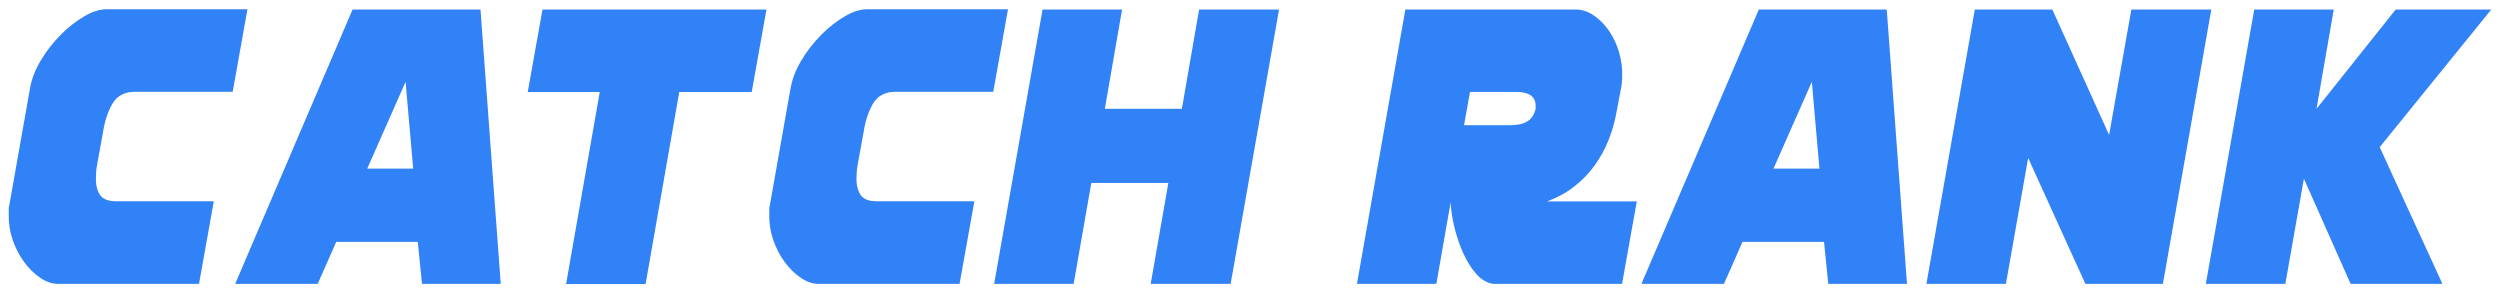 <svg width="242" height="28" viewBox="0 0 242 28" fill="none" xmlns="http://www.w3.org/2000/svg">
<g id="Group">
<path id="Vector" d="M19.267 27.48H5.619C5.045 27.48 4.471 27.285 3.887 26.885C3.302 26.495 2.783 25.976 2.317 25.337C1.852 24.698 1.484 23.984 1.214 23.183C0.943 22.382 0.824 21.57 0.846 20.759V20.347C0.846 20.098 0.856 19.968 0.889 19.936L2.924 8.442C3.086 7.576 3.443 6.688 3.984 5.79C4.525 4.892 5.164 4.091 5.878 3.365C6.593 2.64 7.35 2.056 8.14 1.59C8.931 1.125 9.645 0.898 10.305 0.898H23.953L22.525 8.885H13.076C12.069 8.885 11.344 9.264 10.9 10.011C10.457 10.758 10.143 11.678 9.98 12.76L9.407 15.899C9.32 16.364 9.288 16.765 9.288 17.122C9.255 17.826 9.385 18.399 9.656 18.832C9.926 19.265 10.457 19.482 11.247 19.482H20.696L19.267 27.469V27.48Z" fill="#3182F6"/>
<path id="Vector_2" d="M40.451 23.411H32.55L30.753 27.48H22.765L34.13 0.92H46.512L48.471 27.48H40.851L40.44 23.411H40.451ZM35.558 16.321H39.996L39.26 7.922L35.548 16.321H35.558Z" fill="#3182F6"/>
<path id="Vector_3" d="M52.515 0.92H74.194L72.766 8.907H65.752L62.494 27.491H54.799L58.056 8.907H51.086L52.515 0.92Z" fill="#3182F6"/>
<path id="Vector_4" d="M92.889 27.48H79.24C78.667 27.48 78.093 27.285 77.509 26.885C76.924 26.495 76.405 25.976 75.939 25.337C75.474 24.699 75.106 23.984 74.835 23.183C74.565 22.382 74.446 21.571 74.467 20.759V20.348C74.467 20.099 74.478 19.969 74.511 19.936L76.545 8.442C76.708 7.576 77.065 6.688 77.606 5.79C78.147 4.892 78.786 4.091 79.5 3.366C80.215 2.641 80.972 2.056 81.762 1.591C82.552 1.125 83.267 0.898 83.927 0.898H97.575L96.147 8.886H86.698C85.691 8.886 84.966 9.264 84.522 10.011C84.079 10.758 83.765 11.678 83.602 12.76L83.029 15.899C82.942 16.365 82.91 16.765 82.91 17.122C82.877 17.826 83.007 18.399 83.278 18.832C83.548 19.265 84.079 19.482 84.869 19.482H94.317L92.889 27.469V27.48Z" fill="#3182F6"/>
<path id="Vector_5" d="M113.097 17.707H105.639L103.929 27.48H96.234L100.92 0.92H108.616L106.949 10.531H114.406L116.073 0.92H123.812L119.125 27.48H111.387L113.097 17.707Z" fill="#3182F6"/>
<path id="Vector_6" d="M139.047 27.48H131.352L136.039 0.92H152.544C153.14 0.92 153.724 1.115 154.276 1.493C154.828 1.872 155.326 2.37 155.748 2.976C156.17 3.582 156.495 4.286 156.722 5.054C156.949 5.833 157.058 6.624 157.025 7.435C157.025 7.598 157.025 7.76 157.004 7.922C156.993 8.085 156.971 8.247 156.939 8.409L156.495 10.769C156.332 11.721 156.073 12.641 155.716 13.54C155.358 14.438 154.904 15.261 154.352 16.029C153.8 16.787 153.14 17.469 152.371 18.064C151.613 18.659 150.737 19.136 149.763 19.493H158.443L157.014 27.48H144.546C143.95 27.394 143.409 27.08 142.911 26.528C142.414 25.976 142.002 25.294 141.645 24.515C141.288 23.725 141.007 22.891 140.79 22.015C140.574 21.127 140.455 20.326 140.422 19.59L139.037 27.491L139.047 27.48ZM141.732 12.122H146.169C146.873 12.122 147.436 12.003 147.836 11.754C148.247 11.505 148.518 11.104 148.648 10.531V10.282C148.669 9.362 148.042 8.897 146.732 8.897H142.295L141.721 12.111L141.732 12.122Z" fill="#3182F6"/>
<path id="Vector_7" d="M176.576 23.411H168.675L166.878 27.48H158.89L170.255 0.92H182.637L184.596 27.48H176.976L176.565 23.411H176.576ZM171.684 16.321H176.121L175.385 7.922L171.673 16.321H171.684Z" fill="#3182F6"/>
<path id="Vector_8" d="M209.368 27.48H201.867L196.326 15.293L194.172 27.48H186.477L191.163 0.92H198.664L204.162 13.063L206.316 0.92H214.055L209.368 27.48Z" fill="#3182F6"/>
<path id="Vector_9" d="M241.157 0.92L230.355 14.243L236.427 27.48H227.541L223.017 17.296L221.22 27.48H213.525L218.211 0.92H225.907L224.24 10.531L231.903 0.92H241.157Z" fill="#3182F6"/>
</g>
</svg>
